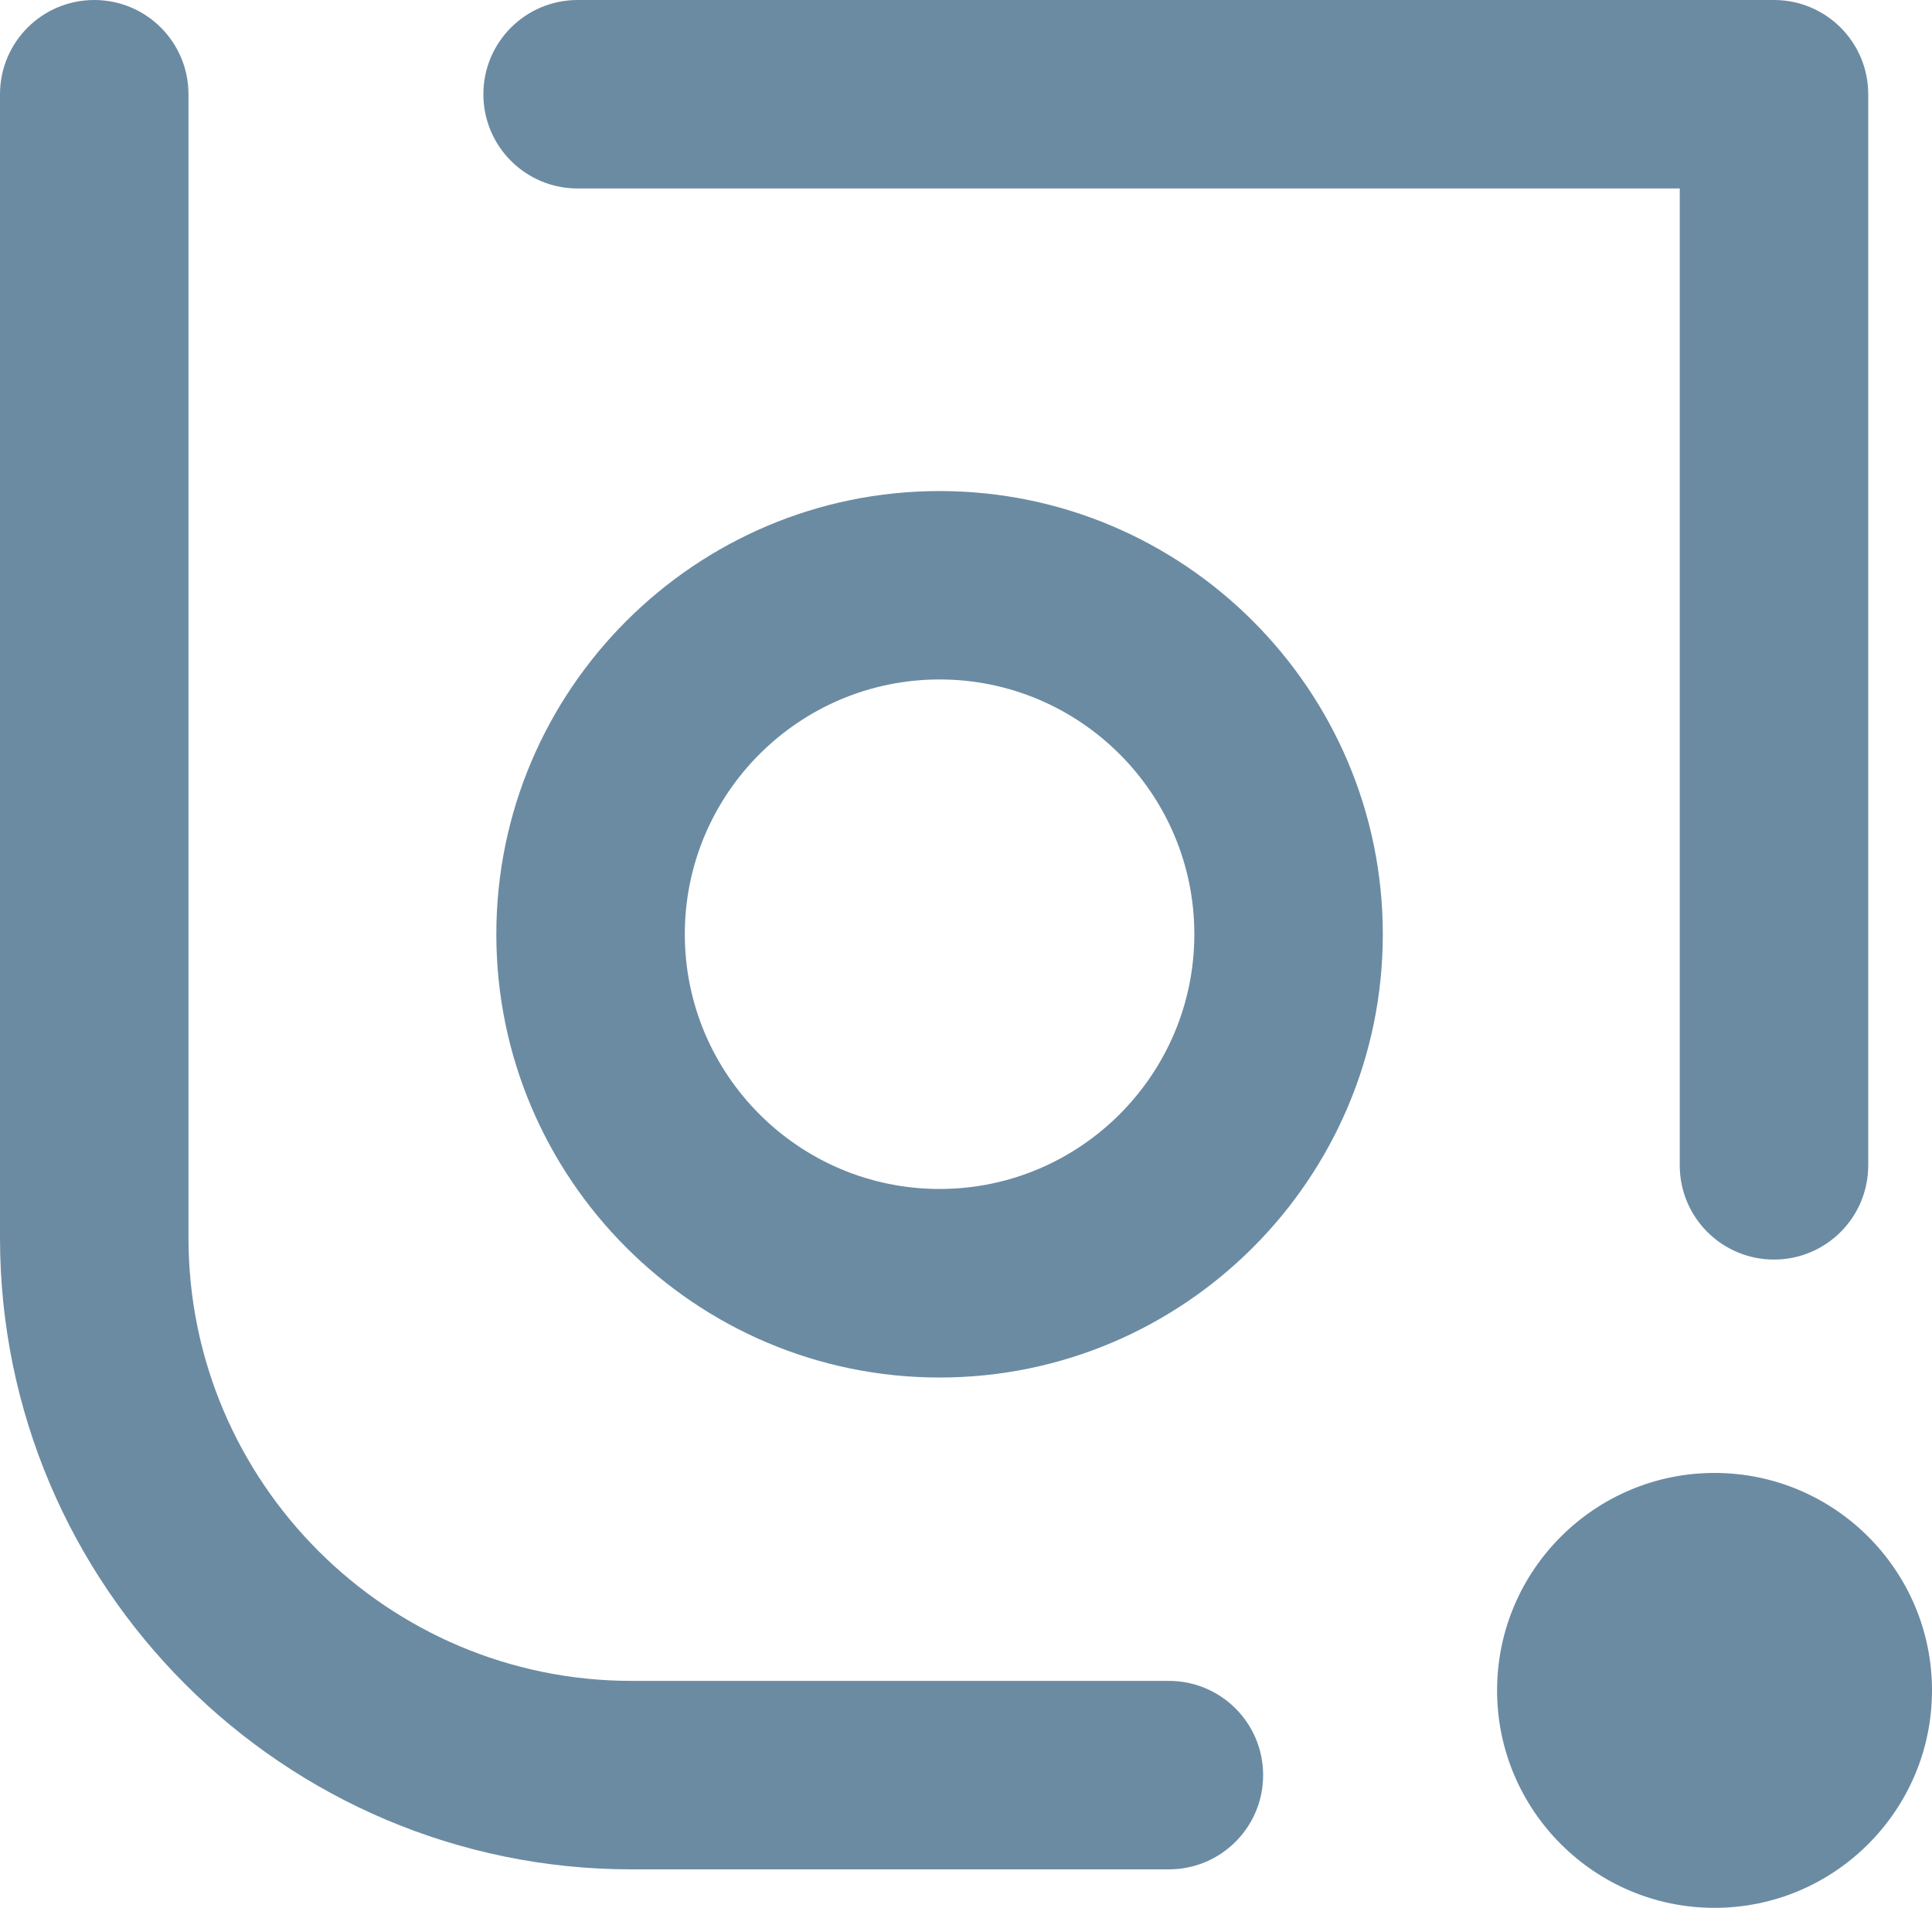 <?xml version="1.0" encoding="UTF-8"?>
<svg id="Layer_2" data-name="Layer 2" xmlns="http://www.w3.org/2000/svg" viewBox="0 0 246.01 242.94">
  <g id="Layer_1-2" data-name="Layer 1">
    <g>
      <path fill="#6B8BA3" d="M218.32,187.56c-15.27,0-27.69,12.42-27.69,27.69s12.42,27.69,27.69,27.69,27.69-12.42,27.69-27.69-12.42-27.69-27.69-27.69Z"/>
      <path fill="#6B8BA3" d="M148.84,214.04h-68.42c-31.11,0-56.42-25.31-56.42-56.42V12C24,5.37,18.63,0,12,0S0,5.37,0,12v145.62c0,44.35,36.08,80.42,80.42,80.42h68.42c6.63,0,12-5.37,12-12s-5.37-12-12-12Z"/>
      <path fill="#6B8BA3" d="M119.64,62.53c-31.12,0-56.44,25.32-56.44,56.44s25.32,56.44,56.44,56.44,56.44-25.32,56.44-56.44-25.32-56.44-56.44-56.44ZM119.64,151.4c-17.89,0-32.44-14.55-32.44-32.44s14.55-32.44,32.44-32.44,32.44,14.55,32.44,32.44-14.55,32.44-32.44,32.44Z"/>
      <path fill="#6B8BA3" d="M73.55,24h140.34v124.39c0,6.63,5.37,12,12,12s12-5.37,12-12V12c0-6.63-5.37-12-12-12H73.55c-6.63,0-12,5.37-12,12s5.37,12,12,12Z"/>
    </g>
  </g>
</svg>